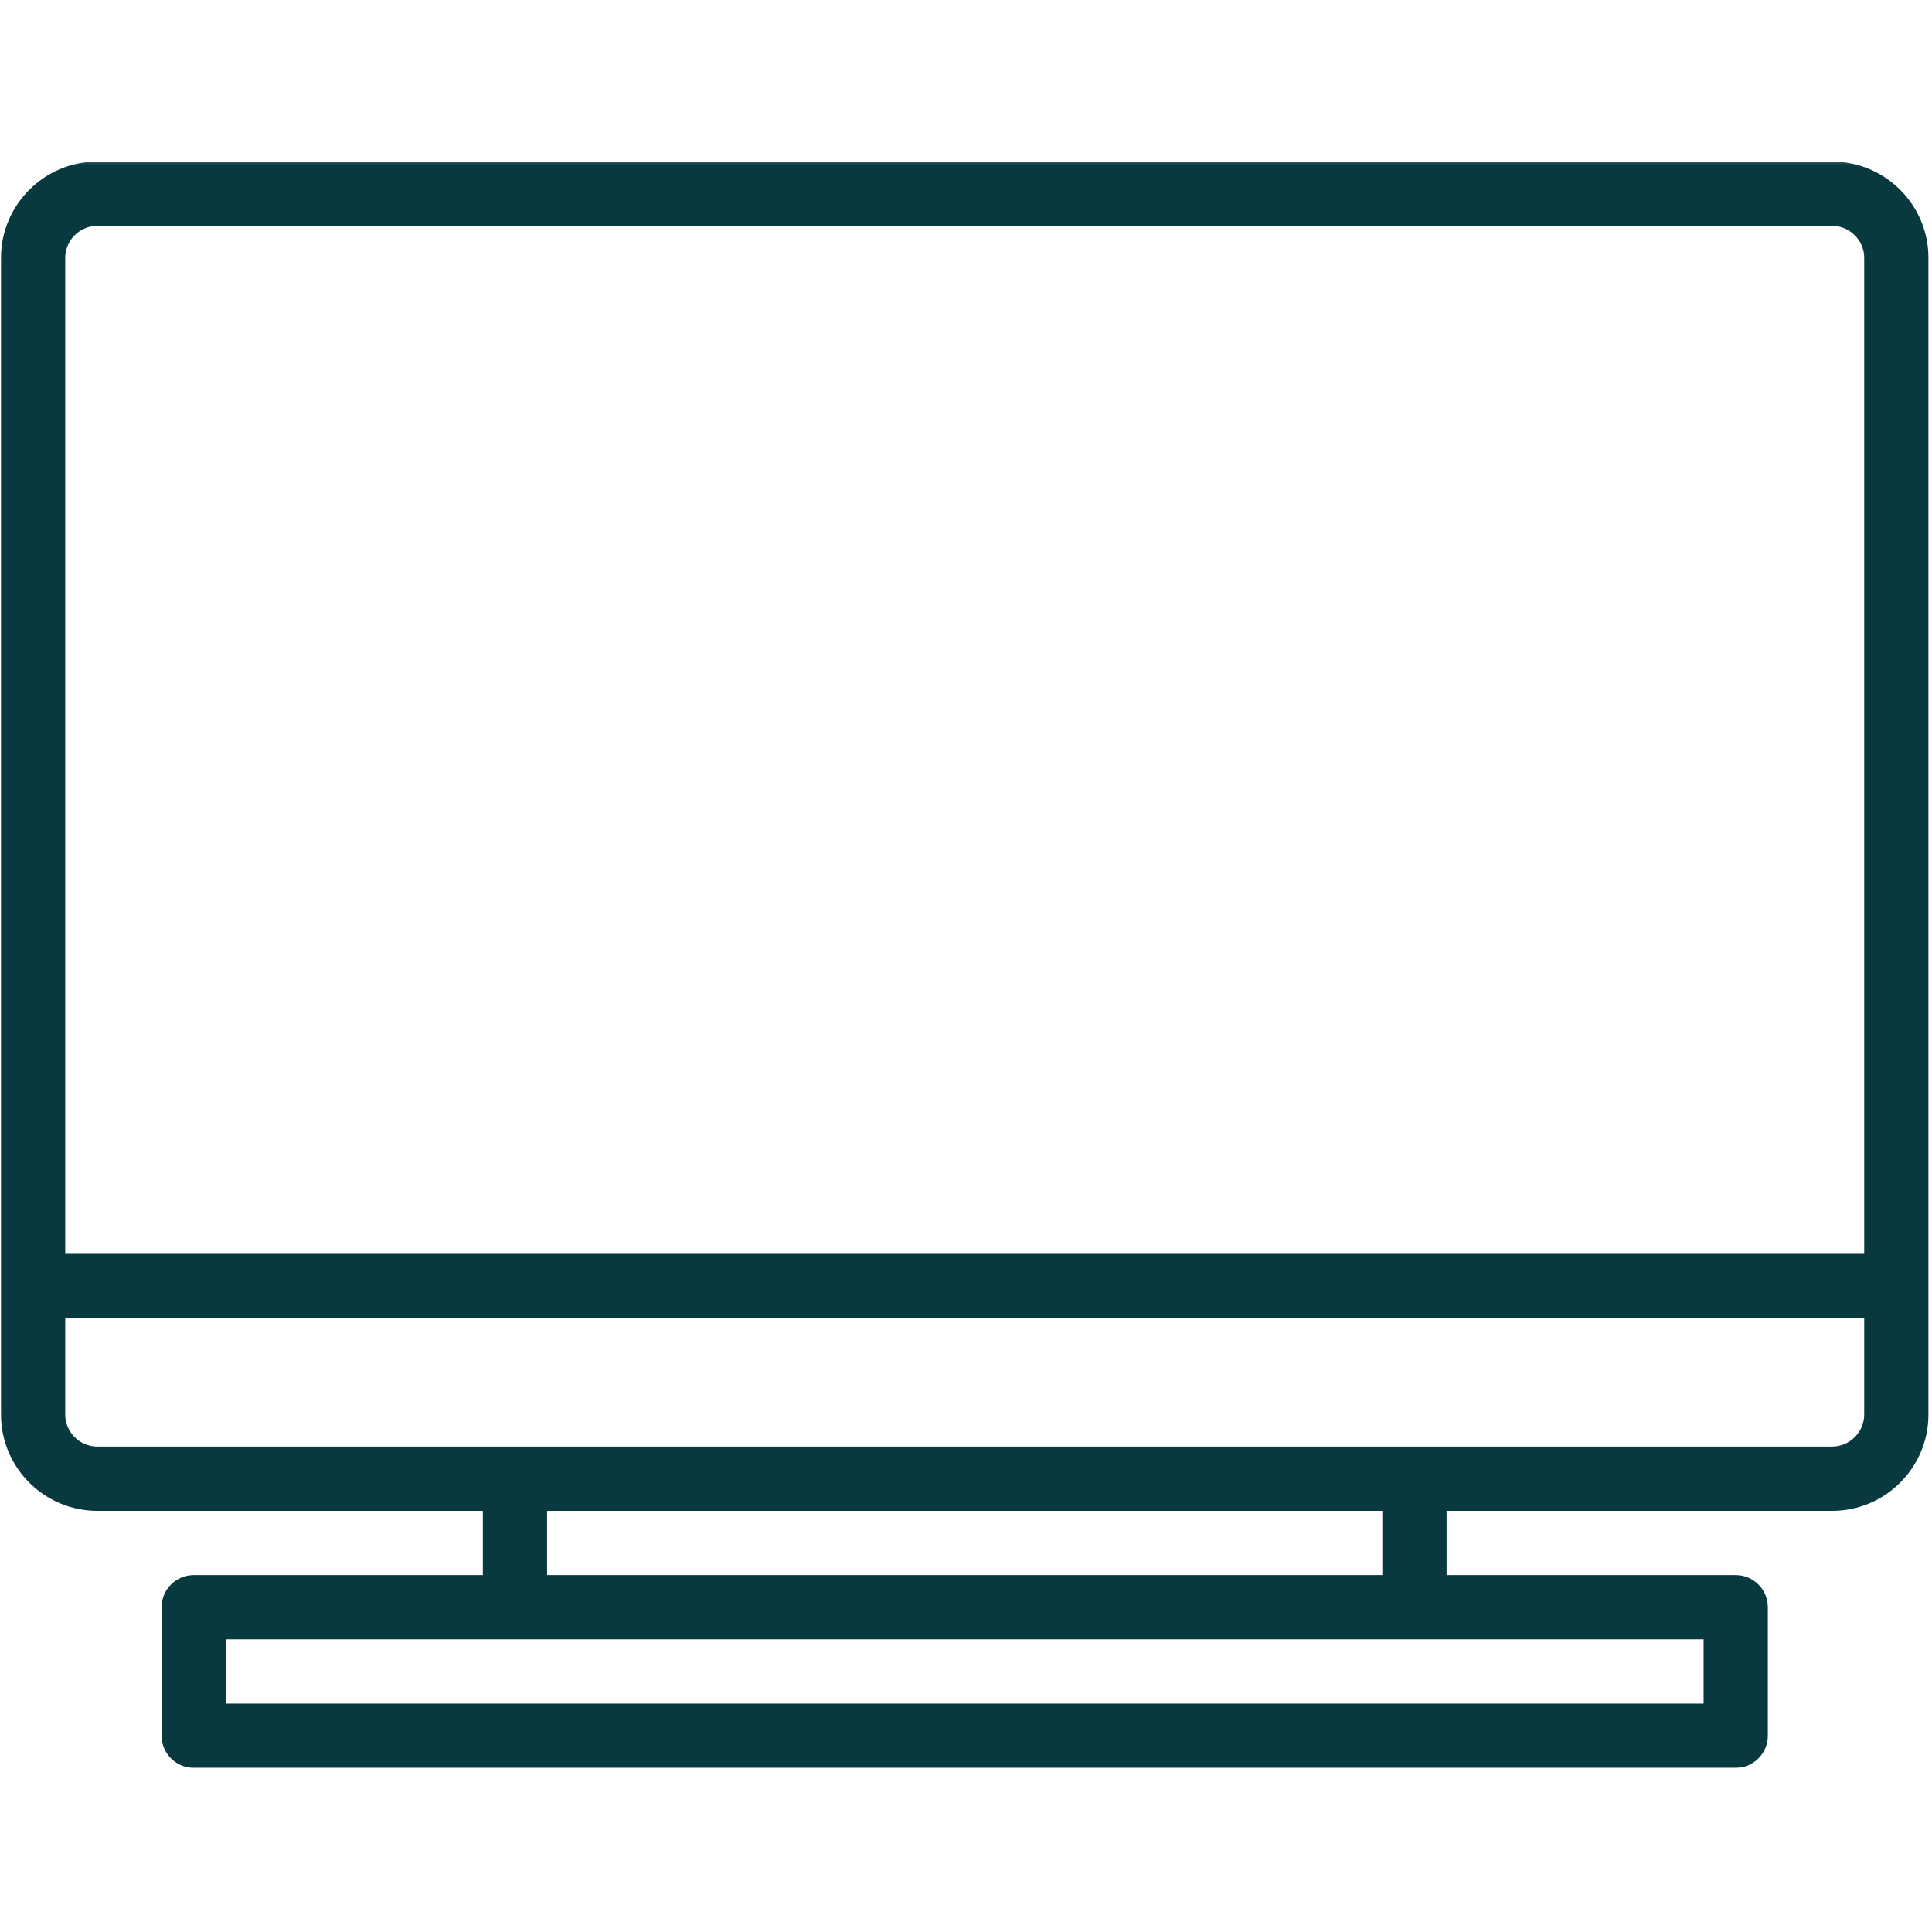 <svg width="755" height="755" viewBox="0 0 755 755" fill="none" xmlns="http://www.w3.org/2000/svg">
<mask id="mask0_192_240" style="mask-type:luminance" maskUnits="userSpaceOnUse" x="0" y="63" width="754" height="629">
<path d="M0 63.146H754V691.318H0V63.146Z" fill="white"/>
</mask>
<g mask="url(#mask0_192_240)">
<path d="M715.959 565.307H38.042C31.12 565.307 25.49 559.672 25.49 552.755V515.094H728.511V552.755C728.511 559.672 722.88 565.307 715.959 565.307ZM540.203 615.526H213.797V590.417H540.203V615.526ZM665.745 665.74H88.261V640.63H665.745V665.74ZM38.042 88.255H715.959C722.88 88.255 728.511 93.891 728.511 100.807V489.985H25.49V100.807C25.49 93.891 31.12 88.255 38.042 88.255ZM715.959 63.146H38.042C17.276 63.146 0.38 80.042 0.38 100.807V552.755C0.38 573.521 17.276 590.417 38.042 590.417H188.693V615.526H75.703C68.771 615.526 63.151 621.146 63.151 628.078V678.292C63.151 685.224 68.771 690.849 75.703 690.849H678.297C685.229 690.849 690.849 685.224 690.849 678.292V628.078C690.849 621.146 685.229 615.526 678.297 615.526H565.313V590.417H715.959C736.729 590.417 753.62 573.521 753.62 552.755V100.807C753.62 80.042 736.729 63.146 715.959 63.146Z" fill="#08393F"/>
</g>
</svg>
